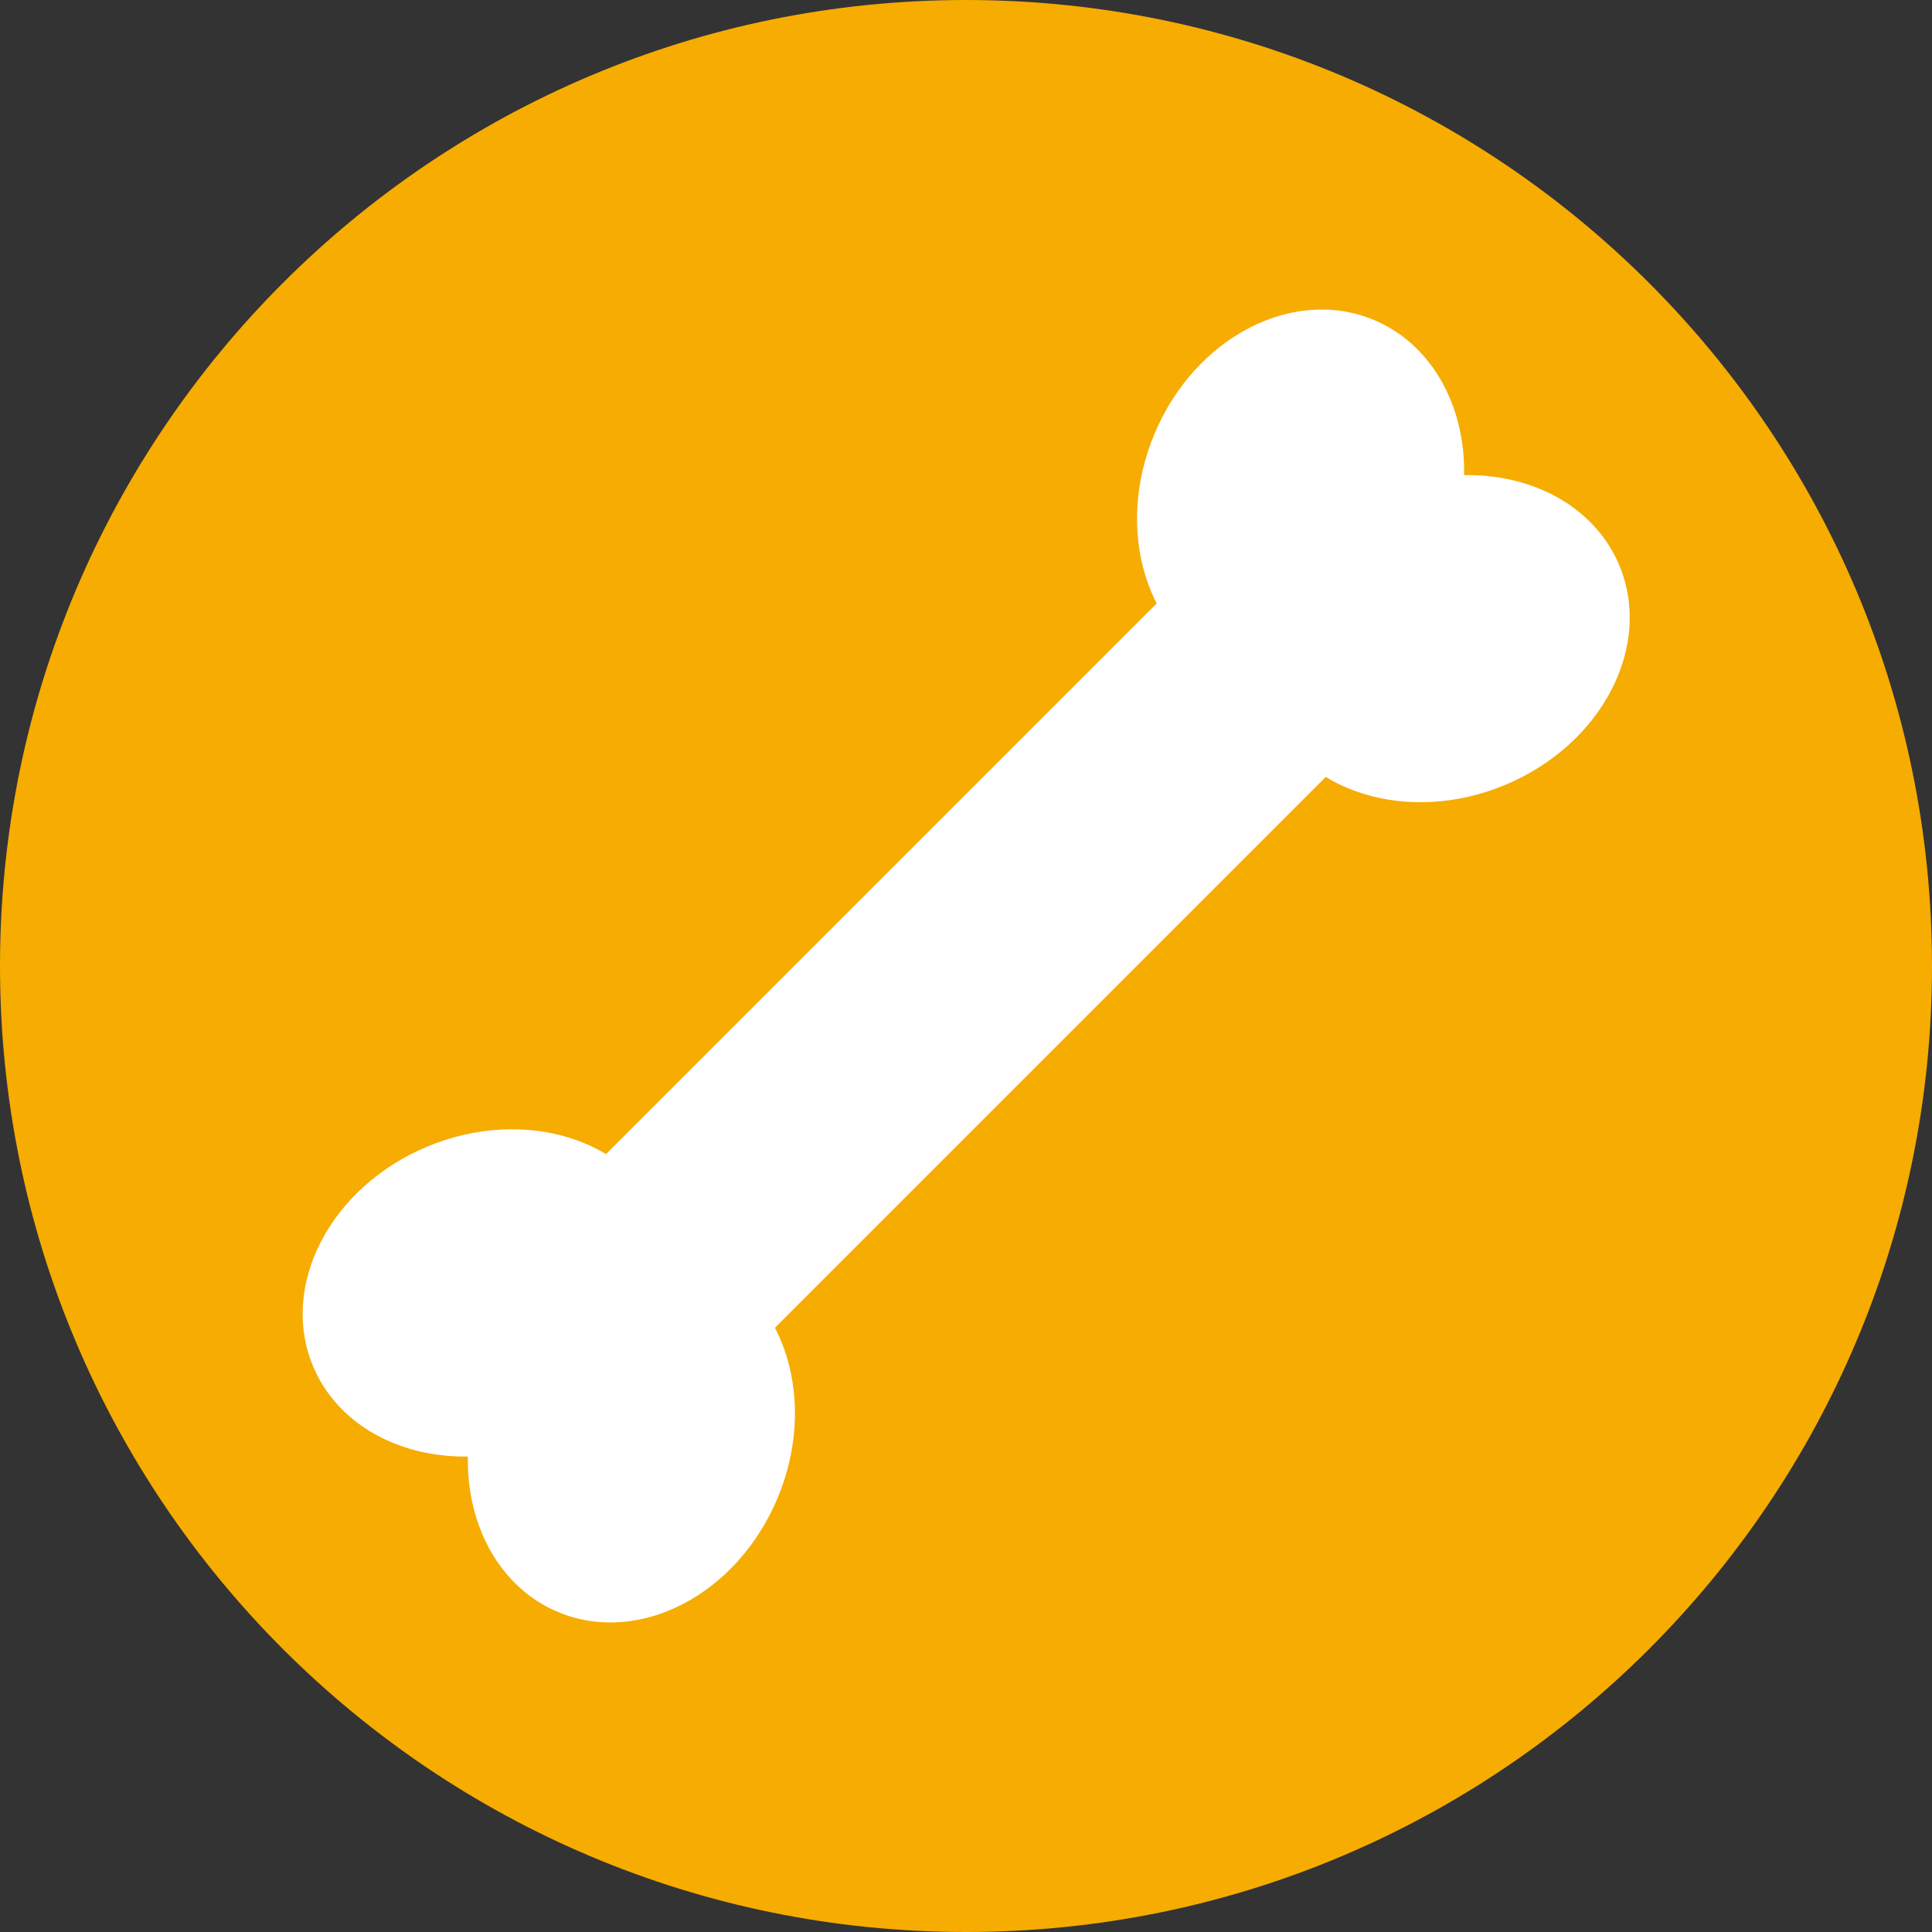 <!DOCTYPE svg PUBLIC "-//W3C//DTD SVG 1.1//EN" "http://www.w3.org/Graphics/SVG/1.1/DTD/svg11.dtd">
<!-- Uploaded to: SVG Repo, www.svgrepo.com, Transformed by: SVG Repo Mixer Tools -->
<svg height="64px" width="64px" version="1.1" id="Layer_1" xmlns="http://www.w3.org/2000/svg" xmlns:xlink="http://www.w3.org/1999/xlink" viewBox="0 0 496.158 496.158" xml:space="preserve" fill="#000000">
<rect x="0" y="0" width="496.158" height="496.158" fill="#333333" stroke="none"/>
<g id="SVGRepo_bgCarrier" stroke-width="0"/>
<g id="SVGRepo_tracerCarrier" stroke-linecap="round" stroke-linejoin="round"/>
<g id="SVGRepo_iconCarrier"> <path style="fill:#F6AC01;" d="M248.075,0C111.07,0,0,111.062,0,248.083c0,137.005,111.07,248.075,248.075,248.075 c137.013,0,248.083-111.07,248.083-248.075C496.158,111.062,385.088,0,248.075,0z"/> <g> <path style="fill:#FFFFFF;" d="M355.846,141.343l-1.188-1.186c-11.82-11.82-30.984-11.82-42.805,0l-181.92,181.922 c-11.82,11.816-11.82,30.984,0,42.801l1.188,1.189c11.822,11.82,30.984,11.82,42.807,0l181.919-181.921 C367.668,172.328,367.668,153.163,355.846,141.343z"/> <path style="fill:#FFFFFF;" d="M352.822,82.166c-20.733-8.672-45.968,4.438-56.359,29.286c-10.39,24.845-2.002,52.02,18.736,60.691 c20.735,8.668,45.968-4.441,56.361-29.294C381.95,118.009,373.56,90.834,352.822,82.166z"/> <path style="fill:#FFFFFF;" d="M415.86,145.199c-8.672-20.736-35.843-29.125-60.689-18.736 c-24.849,10.393-37.962,35.628-29.29,56.361c8.672,20.74,35.845,29.125,60.691,18.736 C411.419,191.171,424.53,165.935,415.86,145.199z"/> <path style="fill:#FFFFFF;" d="M180.963,324.014c-20.735-8.668-45.968,4.445-56.361,29.294c-10.39,24.841-2,52.016,18.736,60.688 c20.735,8.672,45.97-4.441,56.359-29.29C210.087,359.864,201.702,332.69,180.963,324.014z"/> <ellipse transform="matrix(-0.386 -0.923 0.923 -0.386 -132.805 575.896)" style="fill:#FFFFFF;" cx="125.298" cy="332.155" rx="40.701" ry="48.766"/> </g> </g>
</svg>